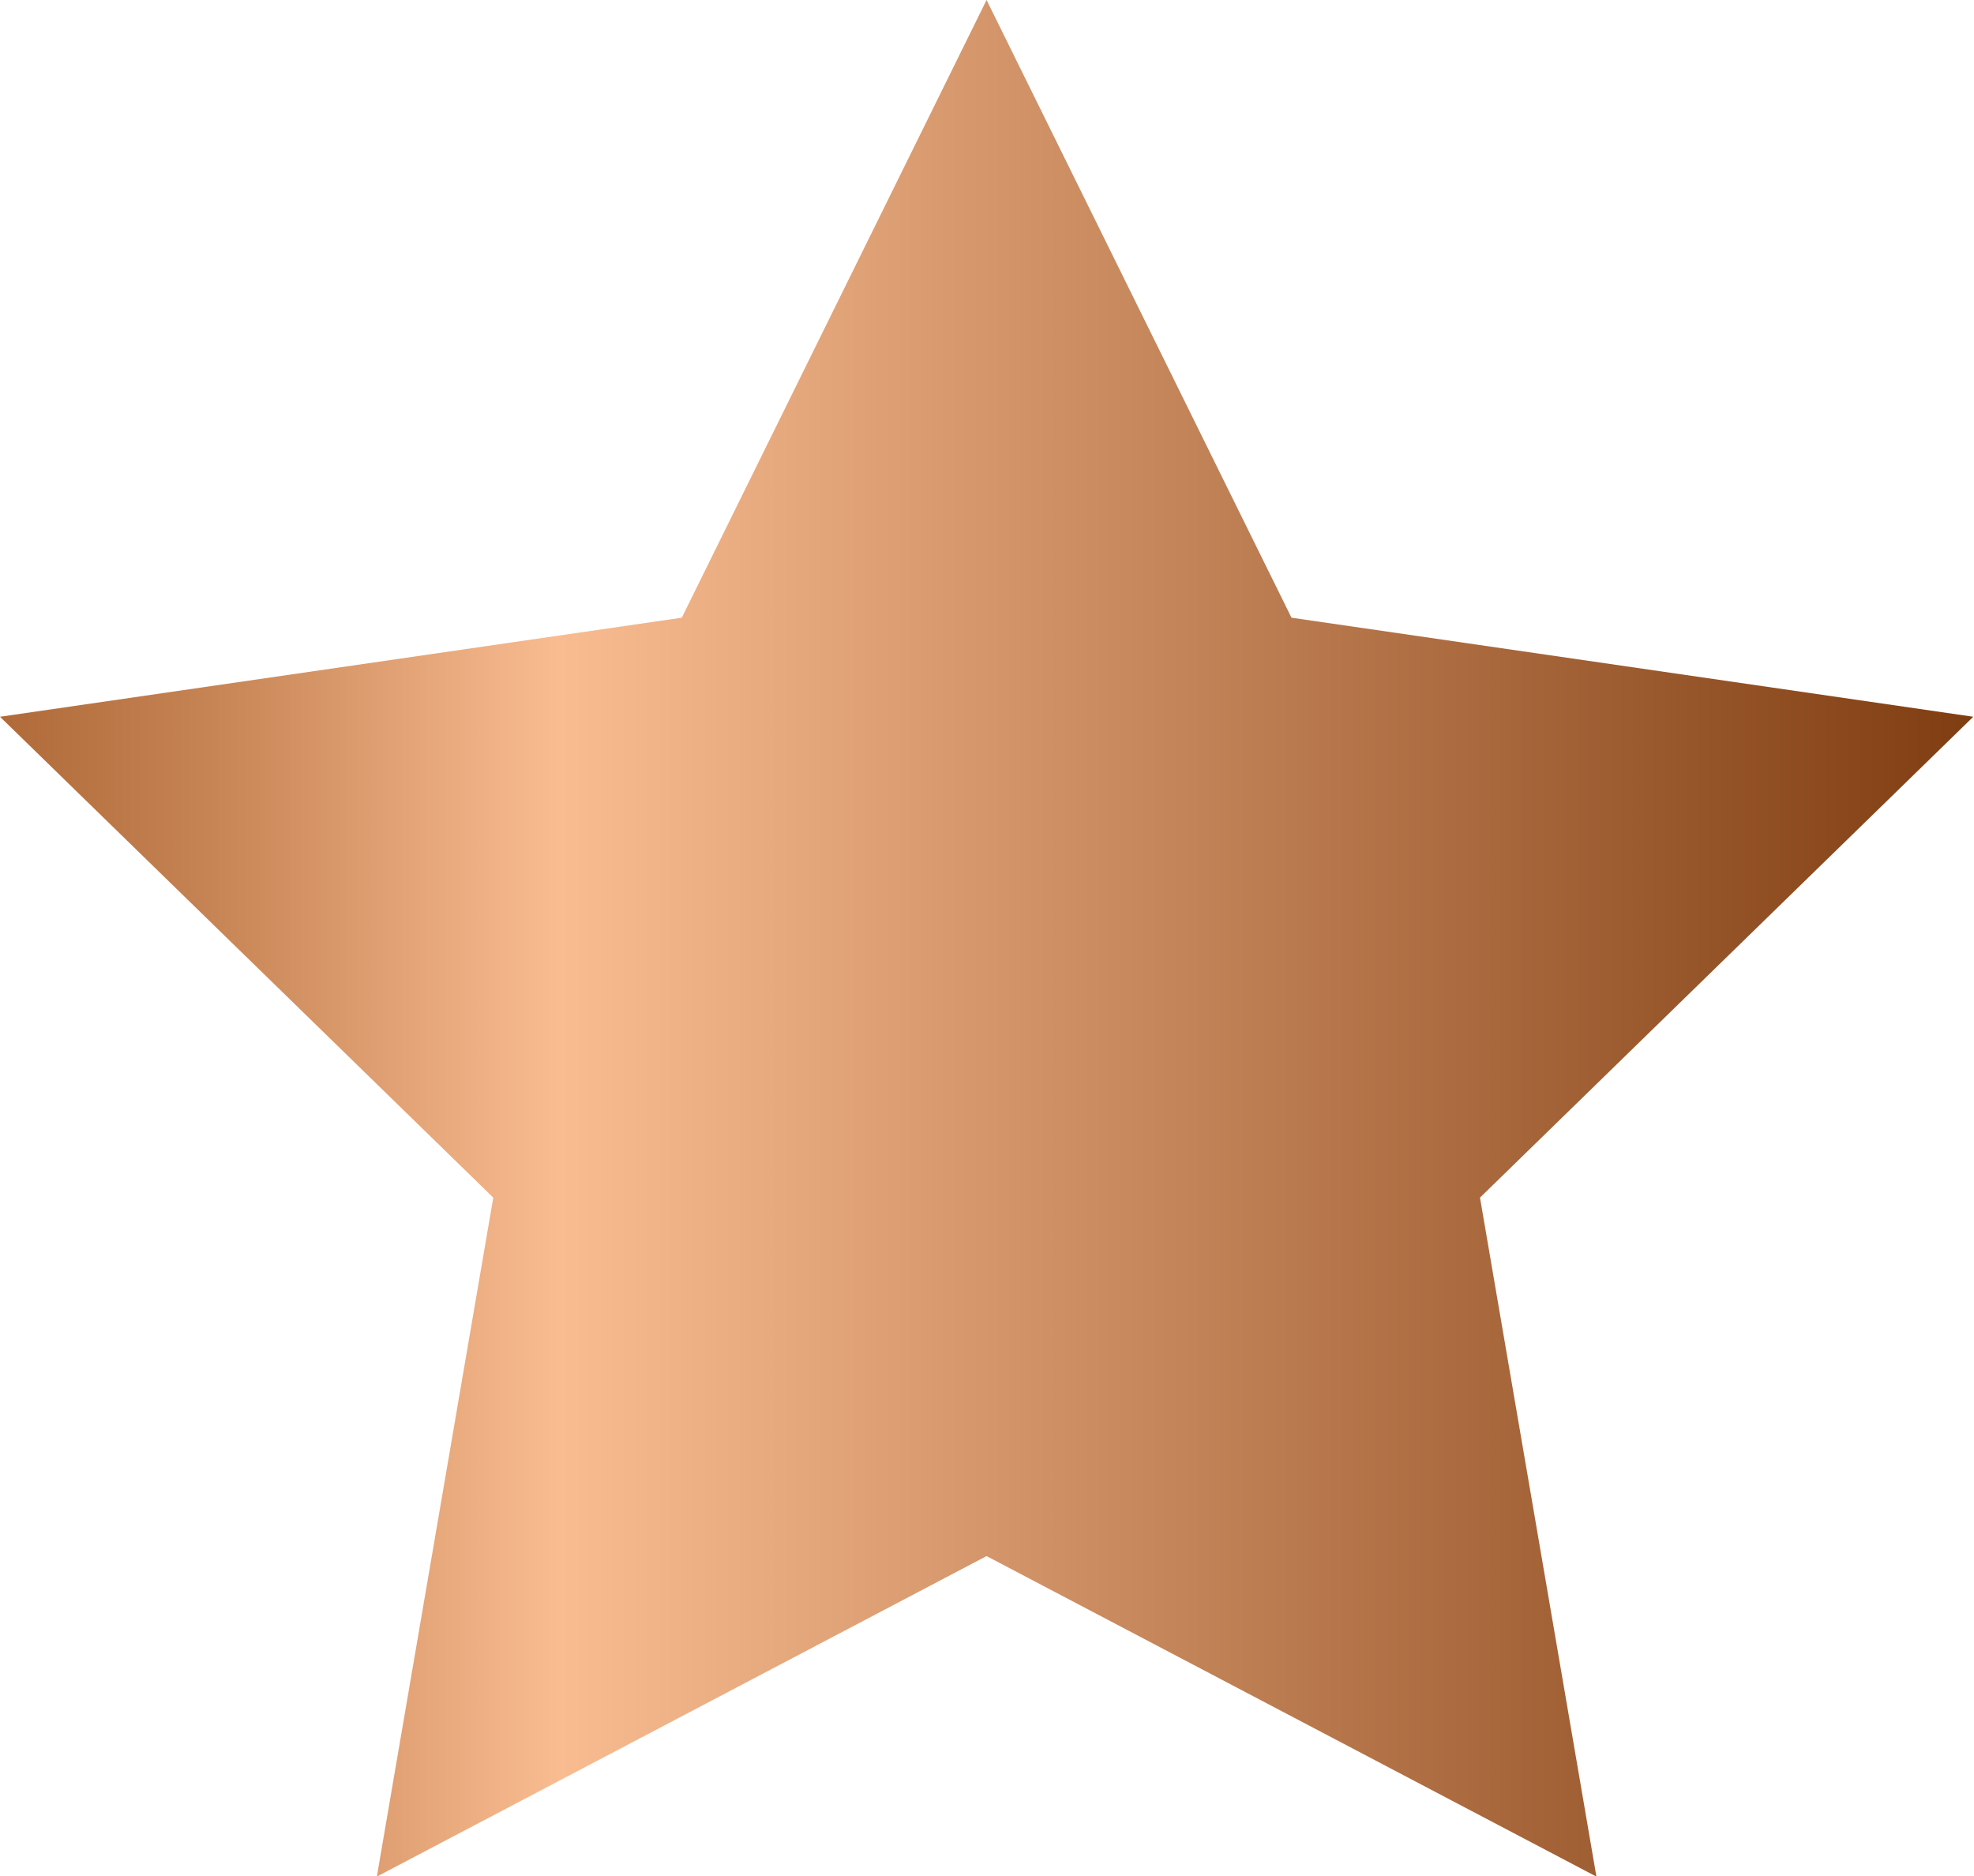 <?xml version="1.0" encoding="UTF-8"?><svg xmlns="http://www.w3.org/2000/svg" xmlns:xlink="http://www.w3.org/1999/xlink" height="128.6" preserveAspectRatio="xMidYMid meet" version="1.0" viewBox="0.0 0.0 135.3 128.6" width="135.3" zoomAndPan="magnify"><linearGradient gradientUnits="userSpaceOnUse" id="a" x1="0" x2="135.248" xlink:actuate="onLoad" xlink:show="other" xlink:type="simple" xmlns:xlink="http://www.w3.org/1999/xlink" y1="64.314" y2="64.314"><stop offset="0" stop-color="#b06a39"/><stop offset=".098" stop-color="#c48151"/><stop offset=".284" stop-color="#f9bc91"/><stop offset=".975" stop-color="#834115"/><stop offset="1" stop-color="#7f3e12"/></linearGradient><path d="M67.62 0L88.52 42.34 135.25 49.13 101.44 82.09 109.42 128.63 67.62 106.66 25.83 128.63 33.81 82.09 0 49.13 46.73 42.34z" fill="url(#a)"/></svg>